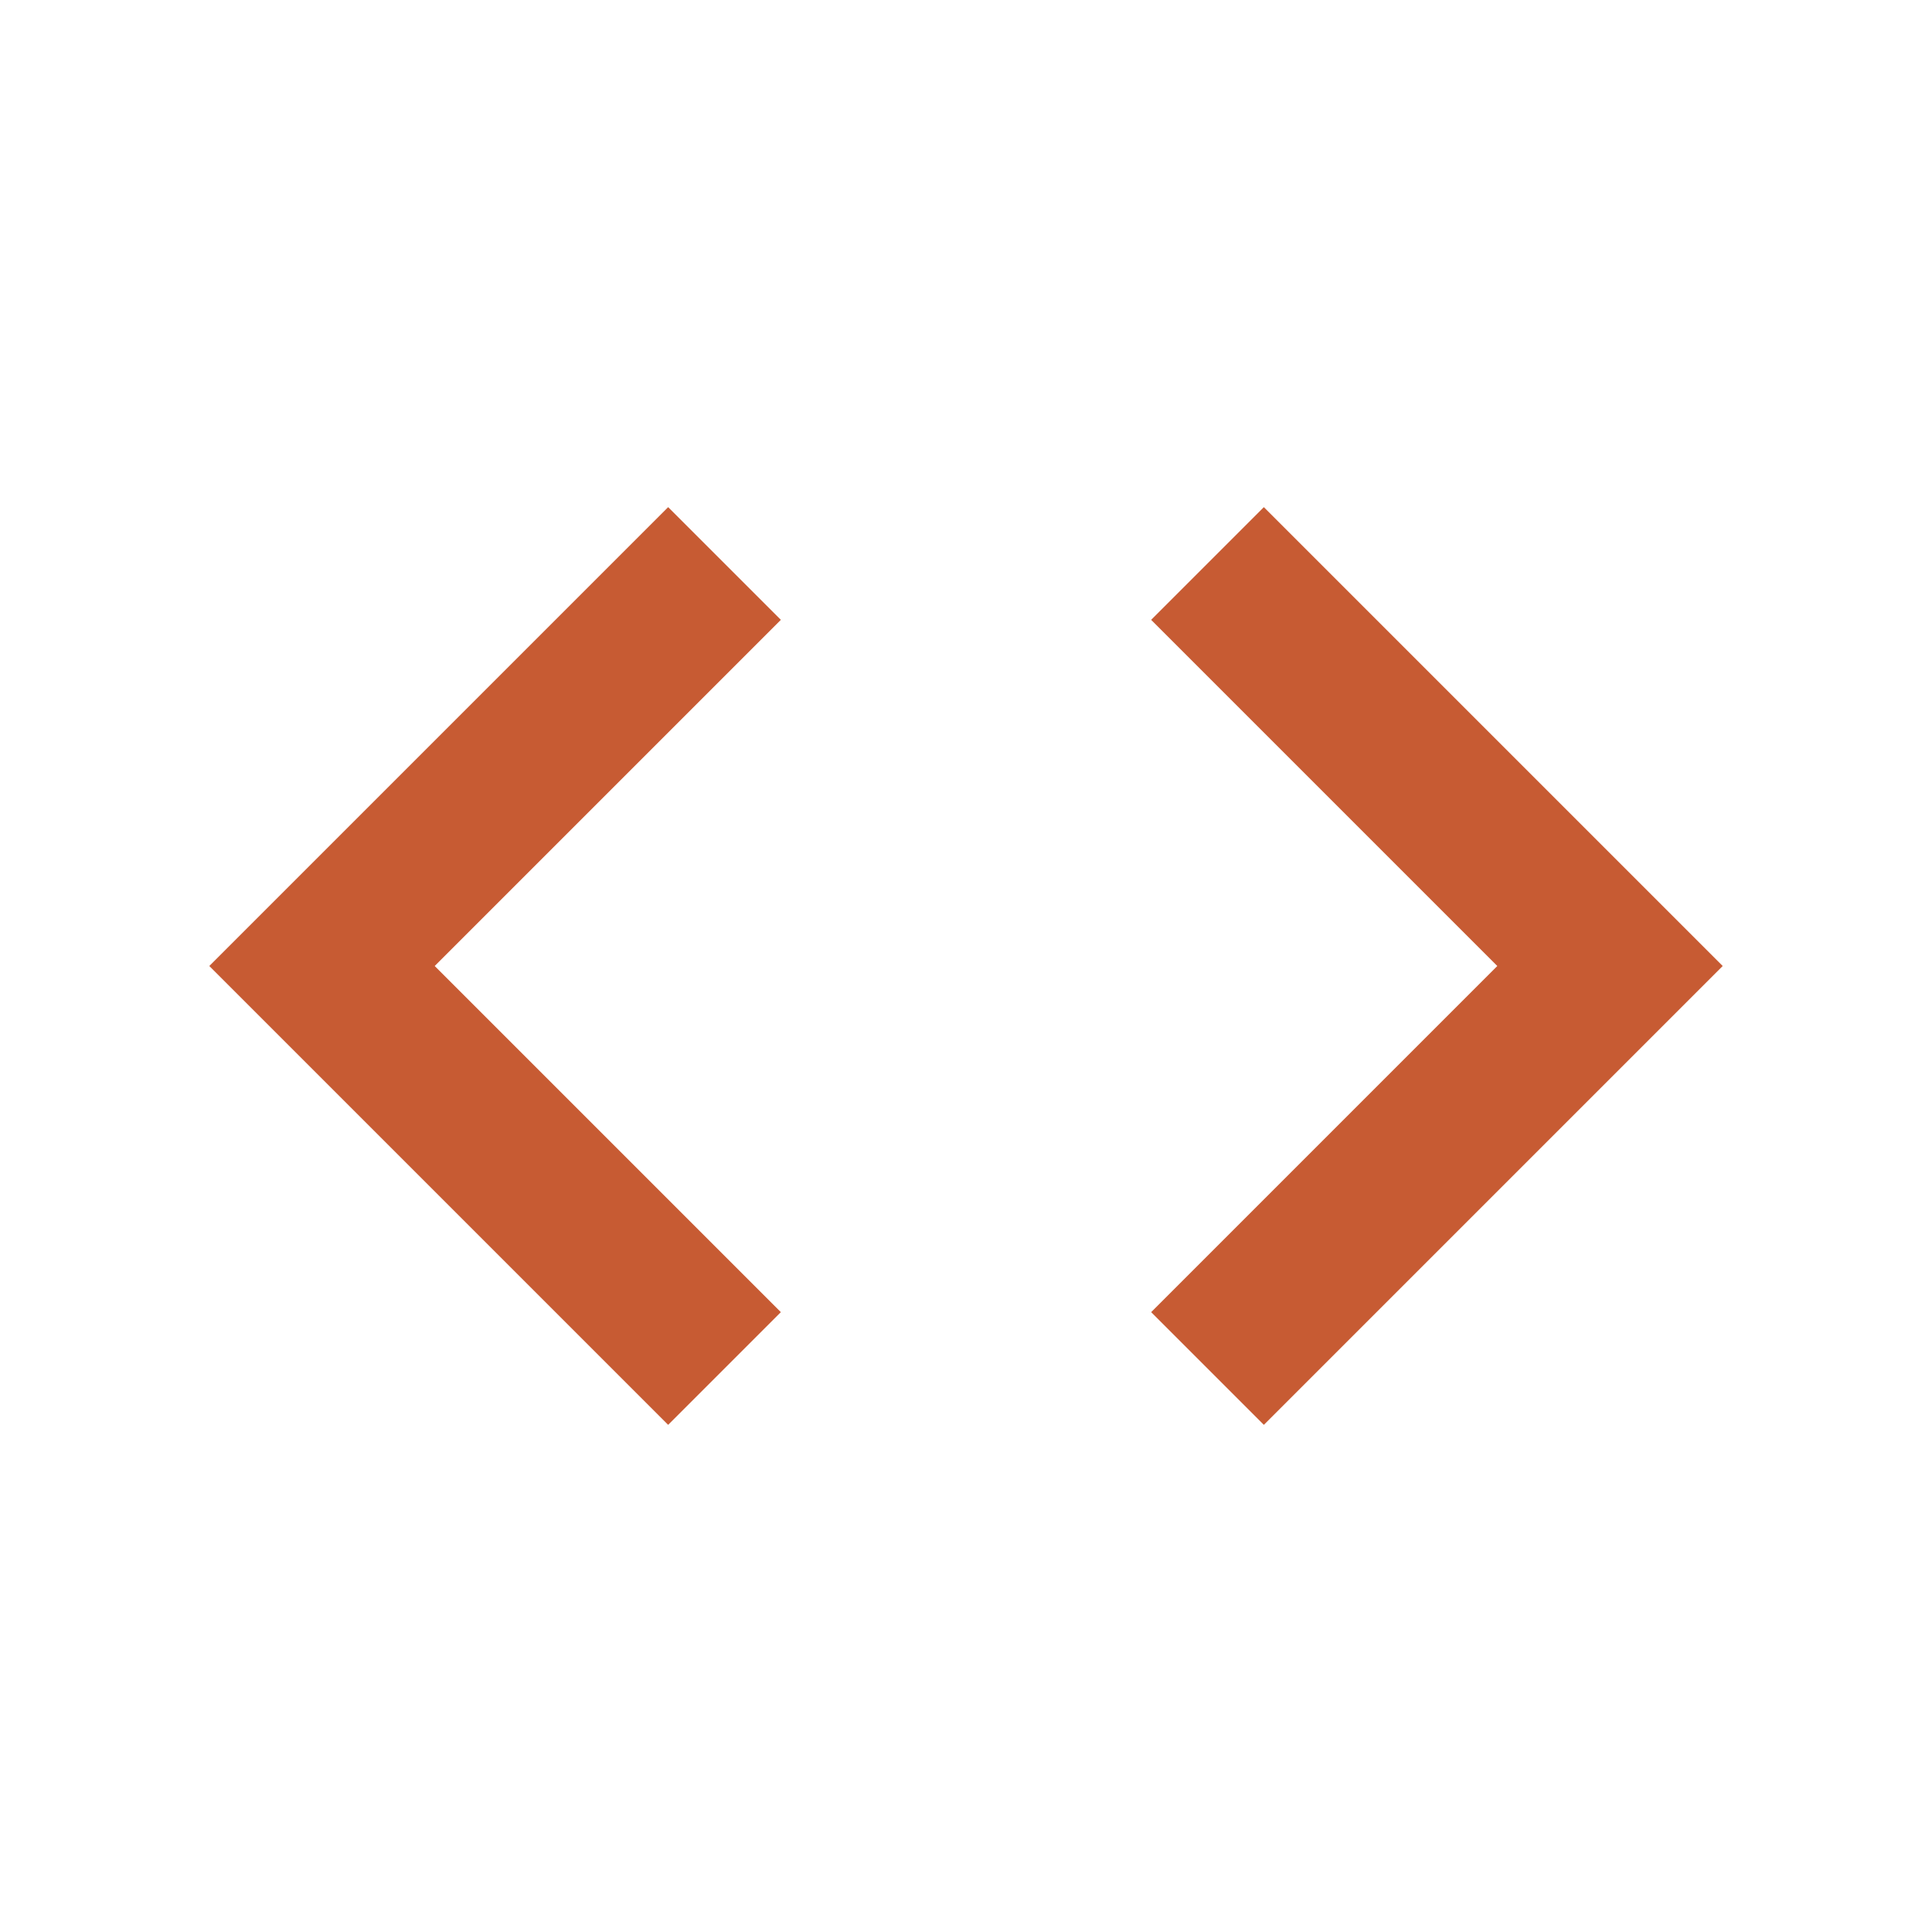 <?xml version="1.0" encoding="utf-8"?>
<!-- Generator: Adobe Illustrator 26.3.1, SVG Export Plug-In . SVG Version: 6.00 Build 0)  -->
<svg version="1.1" id="Capa_1" xmlns="http://www.w3.org/2000/svg" xmlns:xlink="http://www.w3.org/1999/xlink" x="0px" y="0px"
	 viewBox="0 0 24 24" style="enable-background:new 0 0 24 24;" xml:space="preserve">
<style type="text/css">
	.st0{fill:#C75B33;}
</style>
<path class="st0" d="M8.3,6.3L2.6,12l5.7,5.7l1.4-1.4L5.4,12l4.3-4.3L8.3,6.3z M15.7,17.7l5.7-5.7l-5.7-5.7l-1.4,1.4l4.3,4.3
	l-4.3,4.3L15.7,17.7z"/>
</svg>
